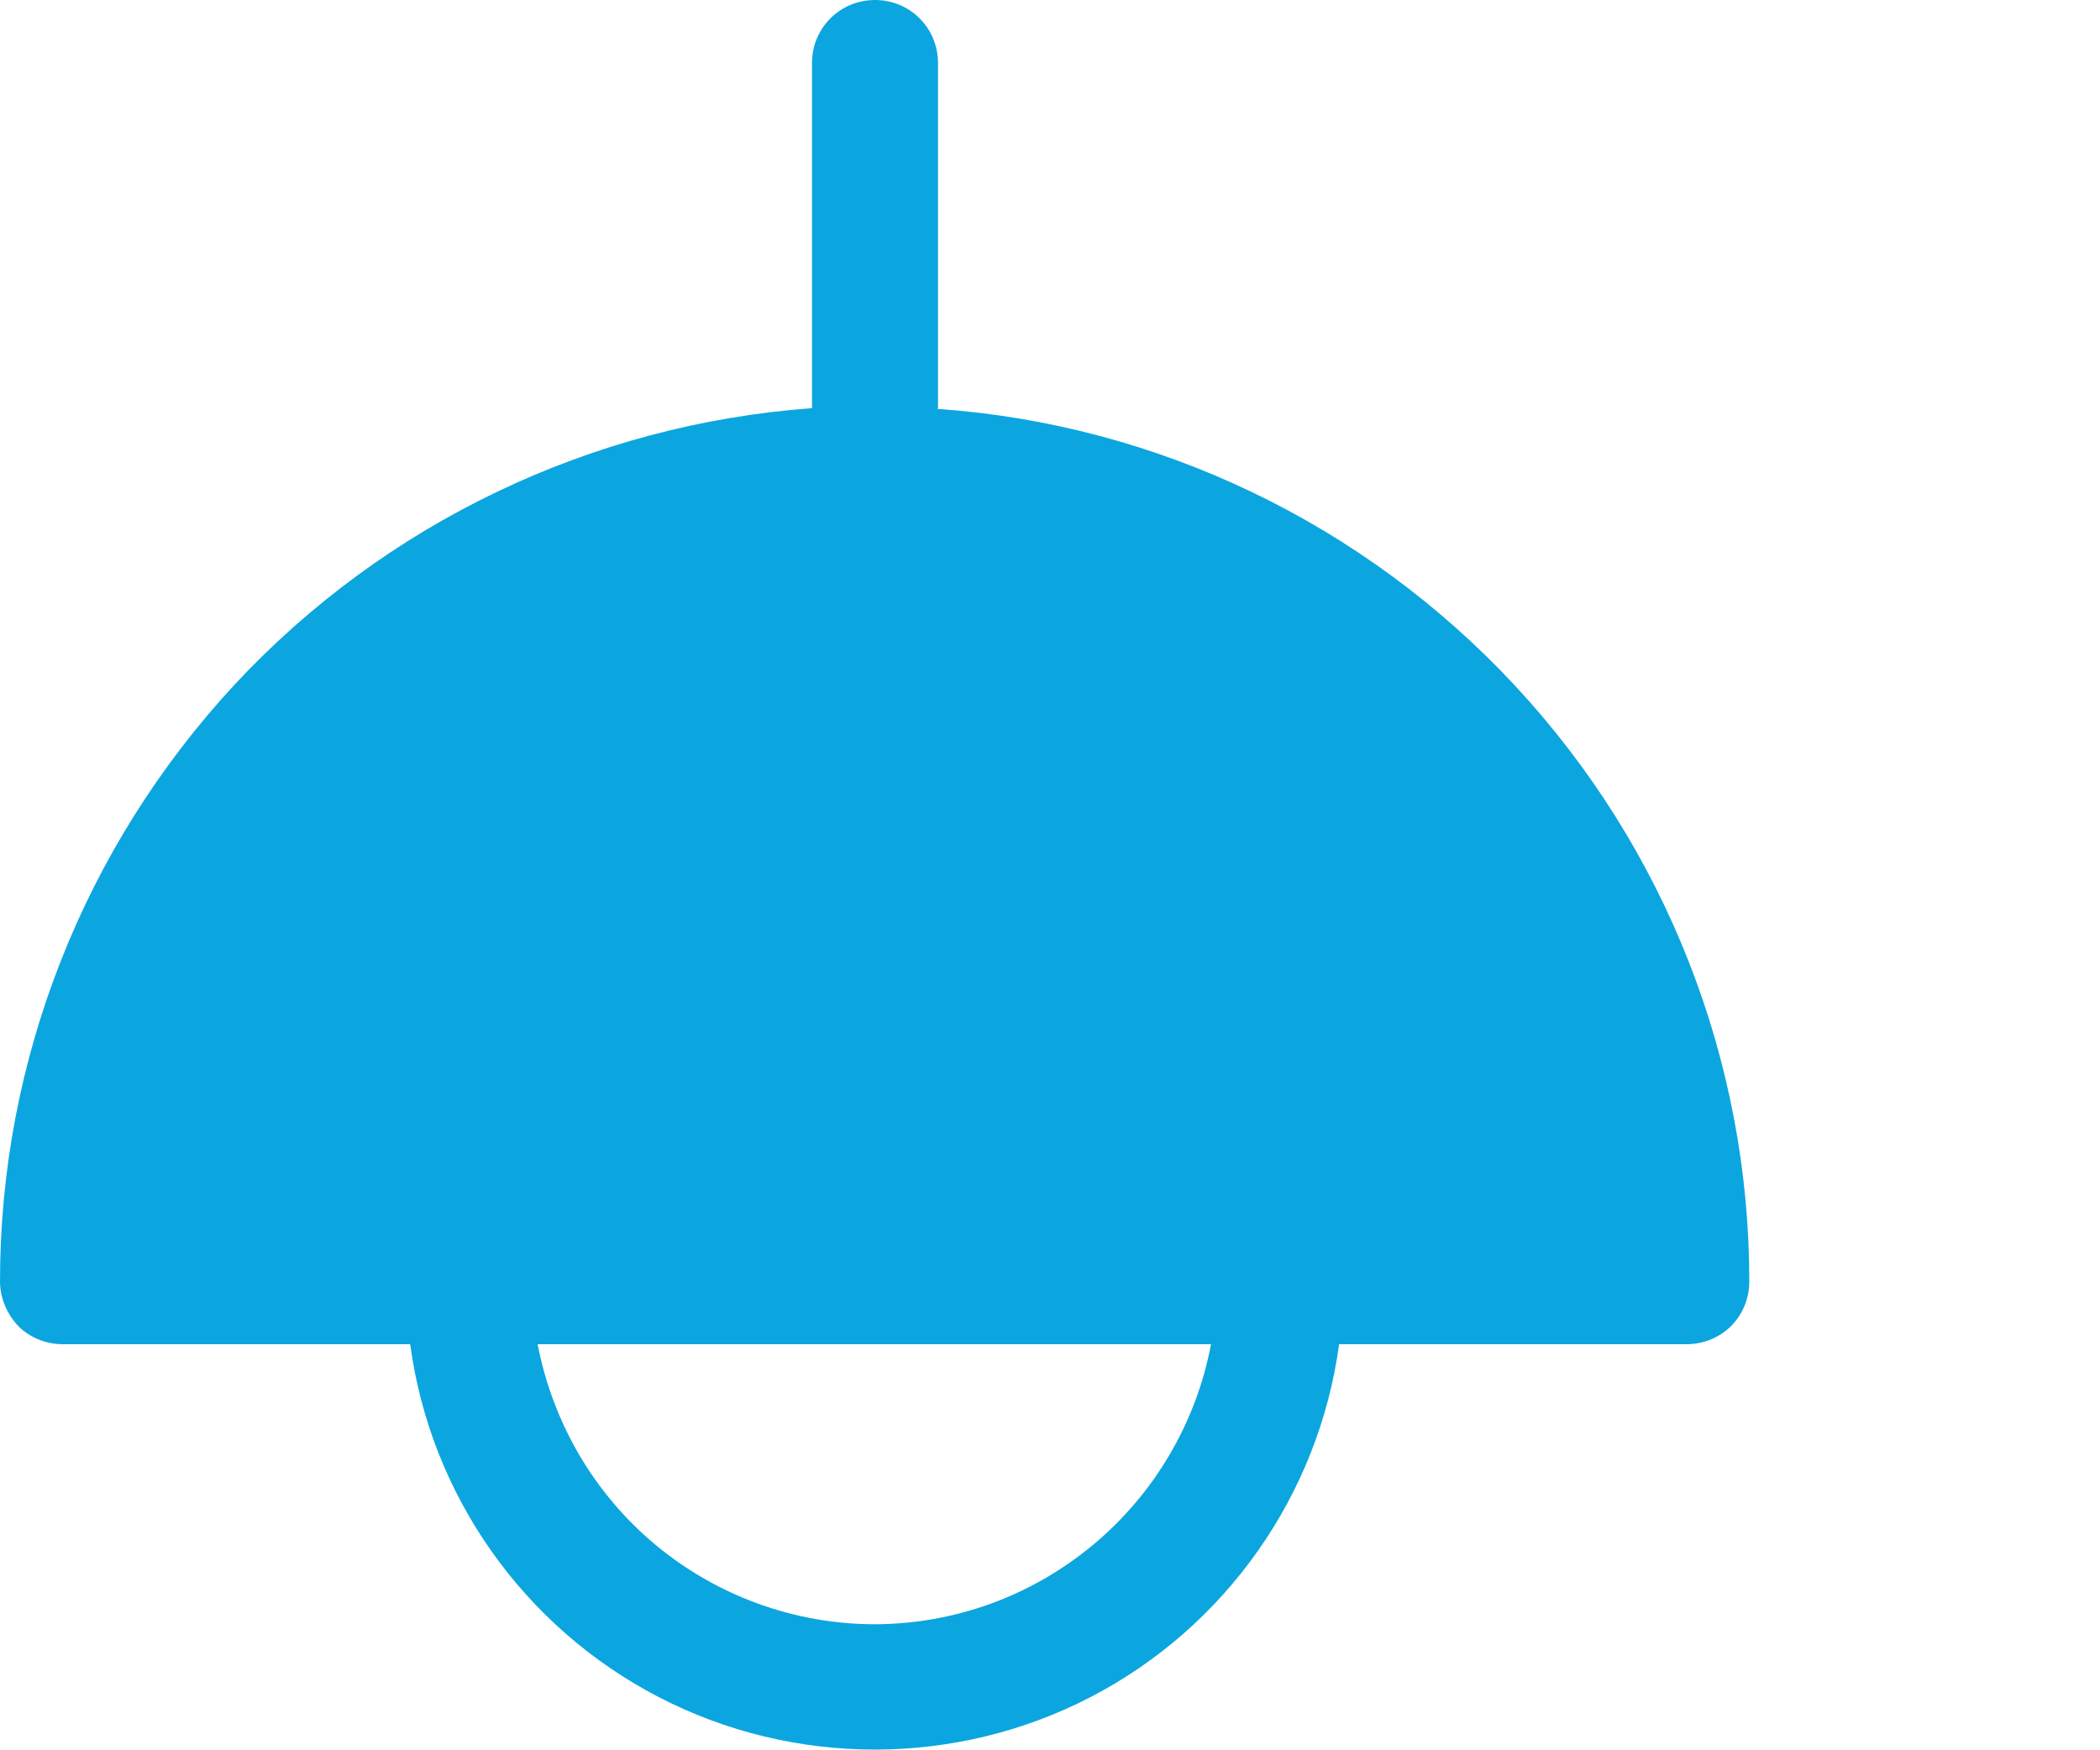 <?xml version="1.0" encoding="UTF-8"?>
<svg xmlns="http://www.w3.org/2000/svg" id="Layer_1" version="1.1" viewBox="0 0 30 25">
  <defs>
    <style>
      .st0 {
        fill: #0ba6df;
      }
    </style>
  </defs>
  <path class="st0" d="M13.4,5.83V.9c0-.5-.4-.9-.9-.9s-.9.4-.9.9v4.93c-3.15.23-6.1,1.64-8.25,3.95C1.2,12.1,0,15.14,0,18.3c0,.24.1.47.26.64.17.17.4.26.64.26h4.96c.29,2.16,1.62,4.04,3.55,5.04,1.93,1,4.24,1,6.17,0,1.93-1,3.26-2.89,3.55-5.04h4.96c.24,0,.47-.09.64-.26.17-.17.26-.4.26-.64,0-3.16-1.2-6.2-3.35-8.51-2.15-2.31-5.1-3.73-8.25-3.95h0ZM12.5,23.2c-1.14,0-2.25-.4-3.13-1.13-.88-.73-1.47-1.74-1.69-2.87h9.62c-.21,1.12-.81,2.14-1.69,2.87-.88.73-1.98,1.13-3.13,1.13h0Z"></path>
</svg>
